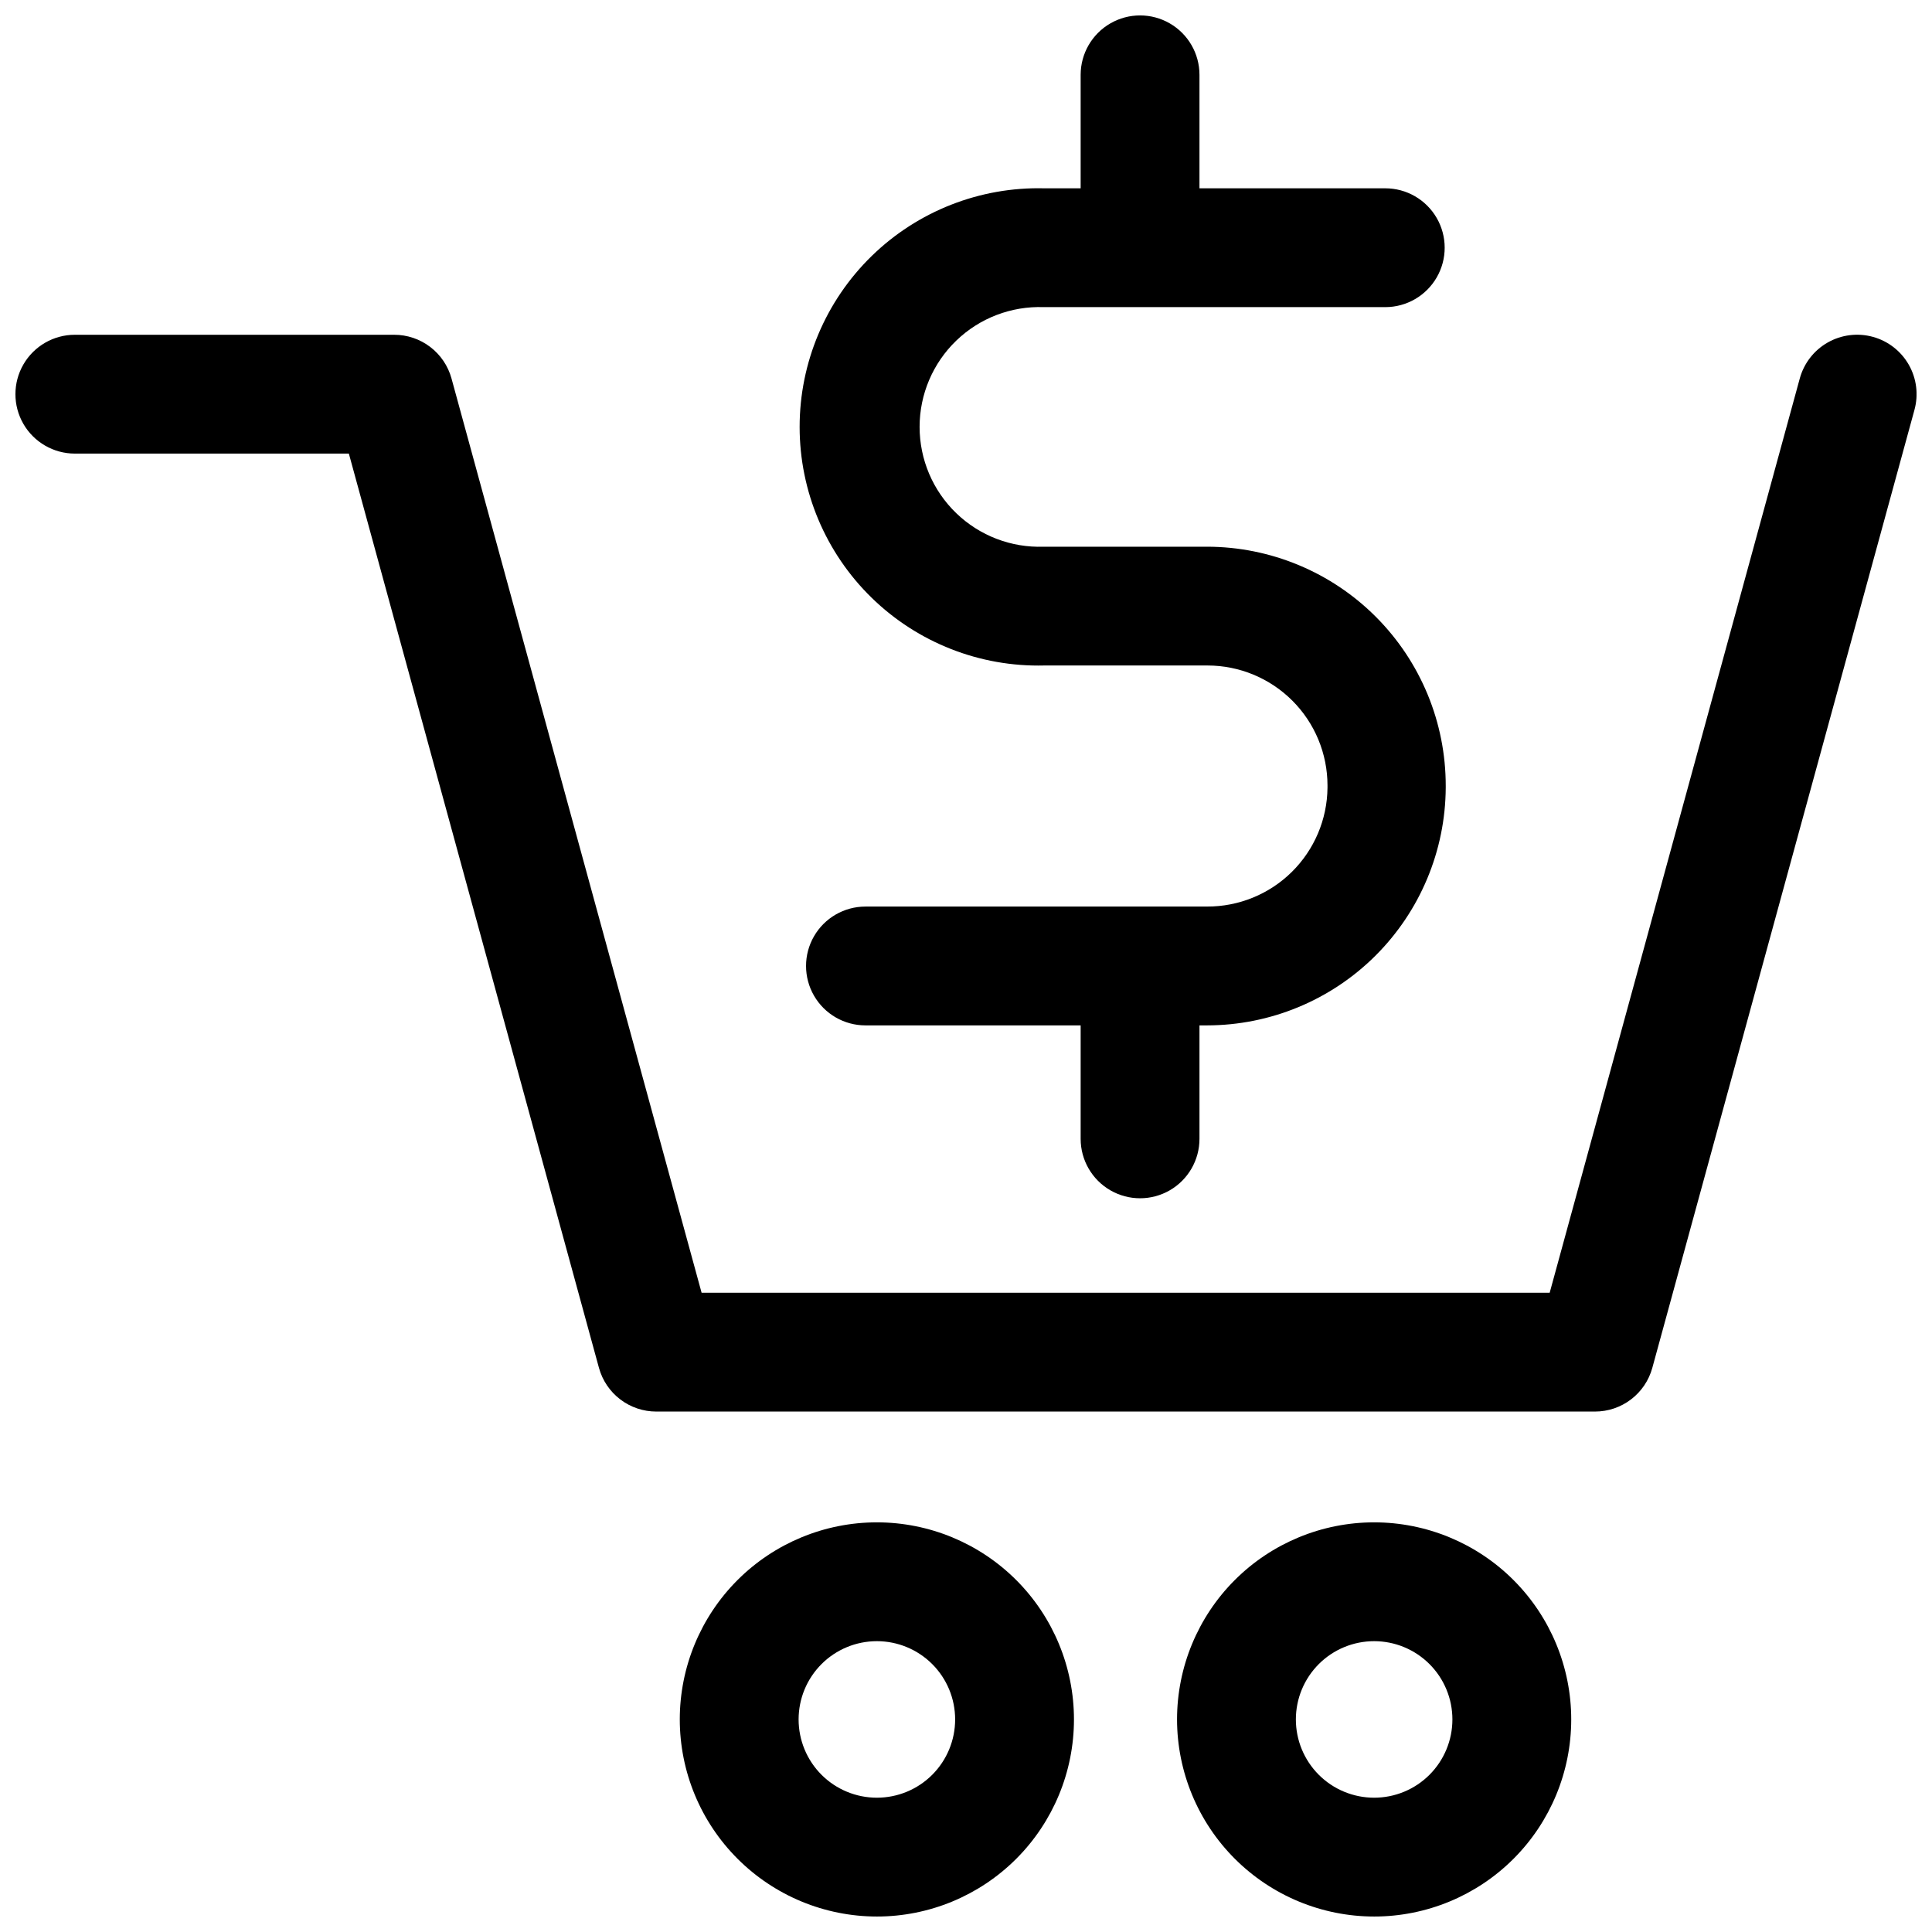 <?xml version="1.0" encoding="UTF-8"?>
<!-- The Best Svg Icon site in the world: iconSvg.co, Visit us! https://iconsvg.co -->
<svg width="800px" height="800px" version="1.1" viewBox="144 144 512 512" xmlns="http://www.w3.org/2000/svg">
 <defs>
  <clipPath id="d">
   <path d="m148.09 232h503.81v287h-503.81z"/>
  </clipPath>
  <clipPath id="c">
   <path d="m324 547h105v104.9h-105z"/>
  </clipPath>
  <clipPath id="b">
   <path d="m455 547h106v104.9h-106z"/>
  </clipPath>
  <clipPath id="a">
   <path d="m355 148.09h173v313.91h-173z"/>
  </clipPath>
 </defs>
 <g>
  <g clip-path="url(#d)">
   <path d="m640.33 233.27c-4.031-1.109-8.336-0.57-11.969 1.496-3.633 2.066-6.293 5.492-7.398 9.523l-66.281 242.3h-224.75l-66.281-242.3c-0.914-3.328-2.898-6.262-5.644-8.352-2.742-2.09-6.098-3.223-9.551-3.219h-84.625c-5.621 0-10.82 3-13.633 7.871s-2.812 10.871 0 15.746c2.812 4.871 8.012 7.871 13.633 7.871h72.621l66.281 242.3c0.914 3.328 2.898 6.262 5.644 8.352 2.742 2.09 6.098 3.223 9.551 3.219h248.76-0.004c3.453 0.004 6.809-1.129 9.551-3.219 2.746-2.09 4.731-5.023 5.644-8.352l69.469-253.87v-0.004c1.109-4.027 0.574-8.332-1.496-11.965-2.066-3.633-5.492-6.297-9.523-7.398z"/>
  </g>
  <g clip-path="url(#c)">
   <path d="m376.38 651.9c13.852 0 27.137-5.5 36.934-15.297 9.793-9.797 15.297-23.082 15.297-36.934s-5.504-27.137-15.297-36.934c-9.797-9.793-23.082-15.297-36.934-15.297-13.852 0-27.137 5.504-36.934 15.297-9.793 9.797-15.297 23.082-15.297 36.934 0.008 13.852 5.516 27.129 15.309 36.922 9.793 9.793 23.07 15.301 36.922 15.309zm0-72.973c5.5 0 10.777 2.184 14.668 6.074s6.074 9.168 6.074 14.668-2.184 10.777-6.074 14.668-9.168 6.074-14.668 6.074-10.777-2.184-14.668-6.074-6.074-9.168-6.074-14.668 2.184-10.777 6.074-14.668 9.168-6.074 14.668-6.074z"/>
  </g>
  <g clip-path="url(#b)">
   <path d="m508.16 651.9c13.852 0 27.137-5.5 36.934-15.297 9.793-9.797 15.297-23.082 15.297-36.934s-5.504-27.137-15.297-36.934c-9.797-9.793-23.082-15.297-36.934-15.297-13.852 0-27.137 5.504-36.934 15.297-9.793 9.797-15.297 23.082-15.297 36.934 0.012 13.852 5.516 27.129 15.309 36.922s23.074 15.301 36.922 15.309zm0-72.973c5.5 0 10.777 2.184 14.668 6.074s6.074 9.168 6.074 14.668-2.184 10.777-6.074 14.668-9.168 6.074-14.668 6.074-10.777-2.184-14.668-6.074c-3.891-3.891-6.074-9.168-6.074-14.668s2.184-10.777 6.074-14.668c3.891-3.891 9.168-6.074 14.668-6.074z"/>
  </g>
  <g clip-path="url(#a)">
   <path d="m463.88 384.25h-90.527c-5.625 0-10.82 3-13.633 7.871s-2.812 10.875 0 15.746 8.008 7.871 13.633 7.871h57.031v30.07c0 5.625 3.004 10.824 7.875 13.637 4.871 2.812 10.871 2.812 15.742 0s7.871-8.012 7.871-13.637v-30.07h2.008c16.723-0.02 32.758-6.652 44.605-18.449 11.852-11.801 18.555-27.805 18.648-44.527v-0.473c0.02-16.797-6.633-32.91-18.496-44.805-11.859-11.891-27.961-18.582-44.758-18.602h-43.297c-8.609 0.301-16.977-2.906-23.176-8.895-6.203-5.984-9.703-14.234-9.703-22.852s3.5-16.867 9.703-22.852c6.199-5.984 14.566-9.195 23.176-8.891h90.531c5.625 0 10.82-3.004 13.633-7.875 2.812-4.871 2.812-10.871 0-15.742s-8.008-7.871-13.633-7.871h-49.242v-30.074c0-5.621-3-10.82-7.871-13.633s-10.871-2.812-15.742 0c-4.871 2.812-7.875 8.012-7.875 13.633v30.07l-9.641 0.004c-17.043-0.426-33.539 6.047-45.742 17.949-12.207 11.906-19.09 28.234-19.09 45.281 0 17.051 6.883 33.375 19.09 45.281 12.203 11.902 28.699 18.375 45.742 17.949h43.297c8.418 0.012 16.492 3.363 22.445 9.316 5.957 5.953 9.305 14.027 9.316 22.449v0.629c-0.082 8.402-3.488 16.426-9.469 22.328-5.981 5.898-14.051 9.191-22.453 9.16z"/>
  </g>
 </g>
</svg>